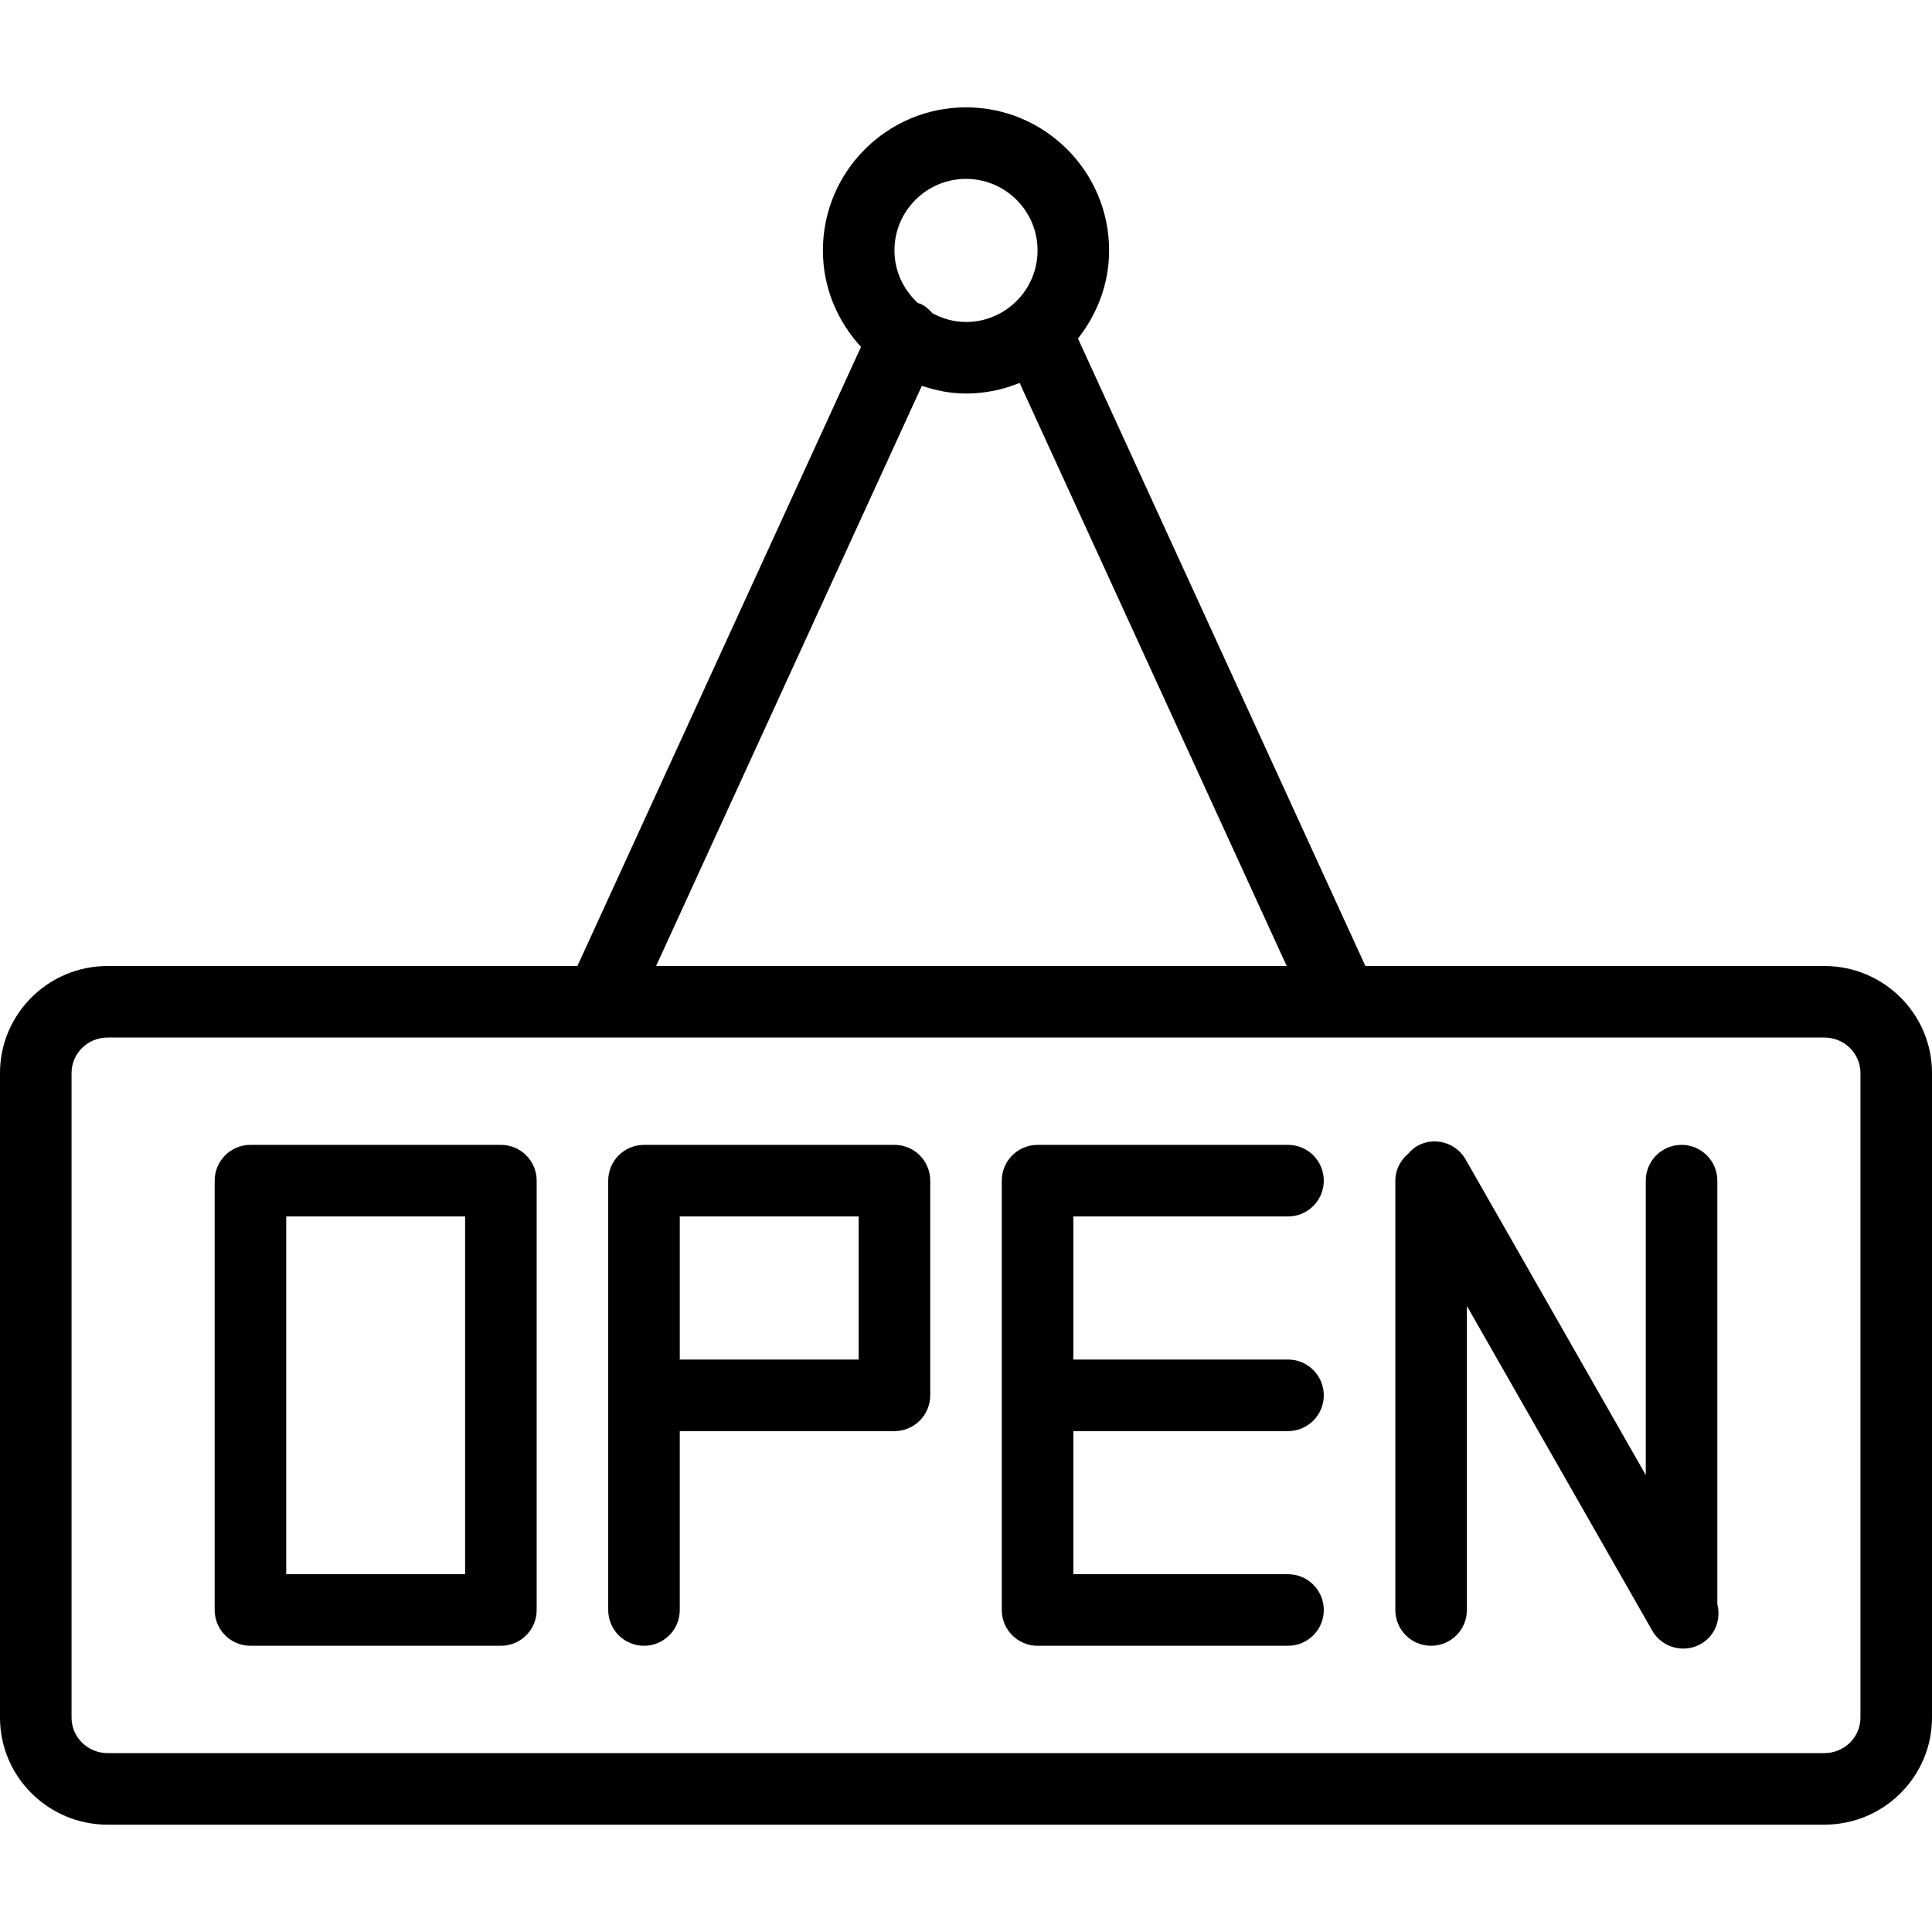 <?xml version="1.0" encoding="iso-8859-1"?>
<!-- Uploaded to: SVG Repo, www.svgrepo.com, Generator: SVG Repo Mixer Tools -->
<svg fill="#000000" height="800px" width="800px" version="1.1" id="Layer_1" xmlns="http://www.w3.org/2000/svg" xmlns:xlink="http://www.w3.org/1999/xlink" 
	 viewBox="0 0 187.627 187.627" xml:space="preserve">
<g>
	<g>
		<g>
			<path d="M177.18,93.814H132.6l-27.913-60.94c1.865-2.366,3.025-5.311,3.025-8.552c0-7.665-6.233-13.898-13.898-13.898
				c-7.665,0-13.898,6.233-13.898,13.898c0,3.621,1.424,6.893,3.699,9.369l-27.54,60.123H10.447C4.686,93.814,0,98.476,0,104.206
				v62.604c0,5.731,4.686,10.393,10.447,10.393h166.732c5.762,0,10.448-4.662,10.448-10.393v-62.604
				C187.627,98.476,182.941,93.814,177.18,93.814z M93.814,17.372c3.831,0,6.949,3.118,6.949,6.949s-3.118,6.949-6.949,6.949
				c-1.187,0-2.289-0.327-3.268-0.855c-0.32-0.378-0.706-0.706-1.187-0.927c-0.066-0.03-0.136-0.022-0.202-0.047
				c-1.397-1.272-2.292-3.087-2.292-5.121C86.864,20.491,89.983,17.372,93.814,17.372z M89.524,37.473
				c1.359,0.445,2.783,0.747,4.29,0.747c1.844,0,3.596-0.378,5.207-1.032l25.937,56.626h-61.24L89.524,37.473z M180.678,166.809
				c0,1.9-1.568,3.444-3.498,3.444H10.447c-1.93,0-3.498-1.544-3.498-3.444v-62.604c0-1.9,1.568-3.444,3.498-3.444h166.732
				c1.931,0,3.499,1.544,3.499,3.444V166.809z"/>
			<path d="M48.644,111.185H24.322c-1.92,0-3.475,1.554-3.475,3.475v41.695c0,1.92,1.554,3.475,3.475,3.475h24.322
				c1.92,0,3.475-1.554,3.475-3.475V114.66C52.119,112.74,50.564,111.185,48.644,111.185z M45.17,152.88L45.17,152.88H27.797
				v-34.746H45.17V152.88z"/>
			<path d="M166.78,114.66c0-1.92-1.554-3.475-3.475-3.475s-3.475,1.554-3.475,3.475v28.586l-17.492-30.642
				c-0.953-1.666-3.077-2.256-4.74-1.293c-0.34,0.194-0.602,0.462-0.847,0.739c-0.745,0.637-1.243,1.551-1.243,2.61v41.695
				c0,1.92,1.554,3.475,3.475,3.475c1.921,0,3.475-1.554,3.475-3.475v-29.527l17.994,31.522c0.641,1.123,1.812,1.751,3.02,1.751
				c0.584,0,1.178-0.146,1.72-0.458c1.383-0.789,1.958-2.375,1.588-3.849V114.66z"/>
			<path d="M128.56,114.66c0-1.92-1.554-3.475-3.475-3.475h-24.322c-1.92,0-3.475,1.554-3.475,3.475v41.695
				c0,1.92,1.554,3.475,3.475,3.475h24.322c1.92,0,3.475-1.554,3.475-3.475c0-1.92-1.554-3.475-3.475-3.475h-20.847v-13.898h20.847
				c1.92,0,3.475-1.554,3.475-3.475c0-1.92-1.554-3.475-3.475-3.475h-20.847v-13.898h20.847v0.001
				C127.005,118.135,128.56,116.581,128.56,114.66z"/>
			<path d="M86.864,111.185H62.542c-1.92,0-3.475,1.554-3.475,3.475v41.695c0,1.92,1.554,3.475,3.475,3.475
				c1.92,0,3.475-1.554,3.475-3.475v-17.373h20.847c1.92,0,3.475-1.554,3.475-3.475V114.66
				C90.339,112.74,88.785,111.185,86.864,111.185z M83.39,132.033H66.017v-13.898H83.39V132.033z"/>
		</g>
	</g>
</g>
</svg>
